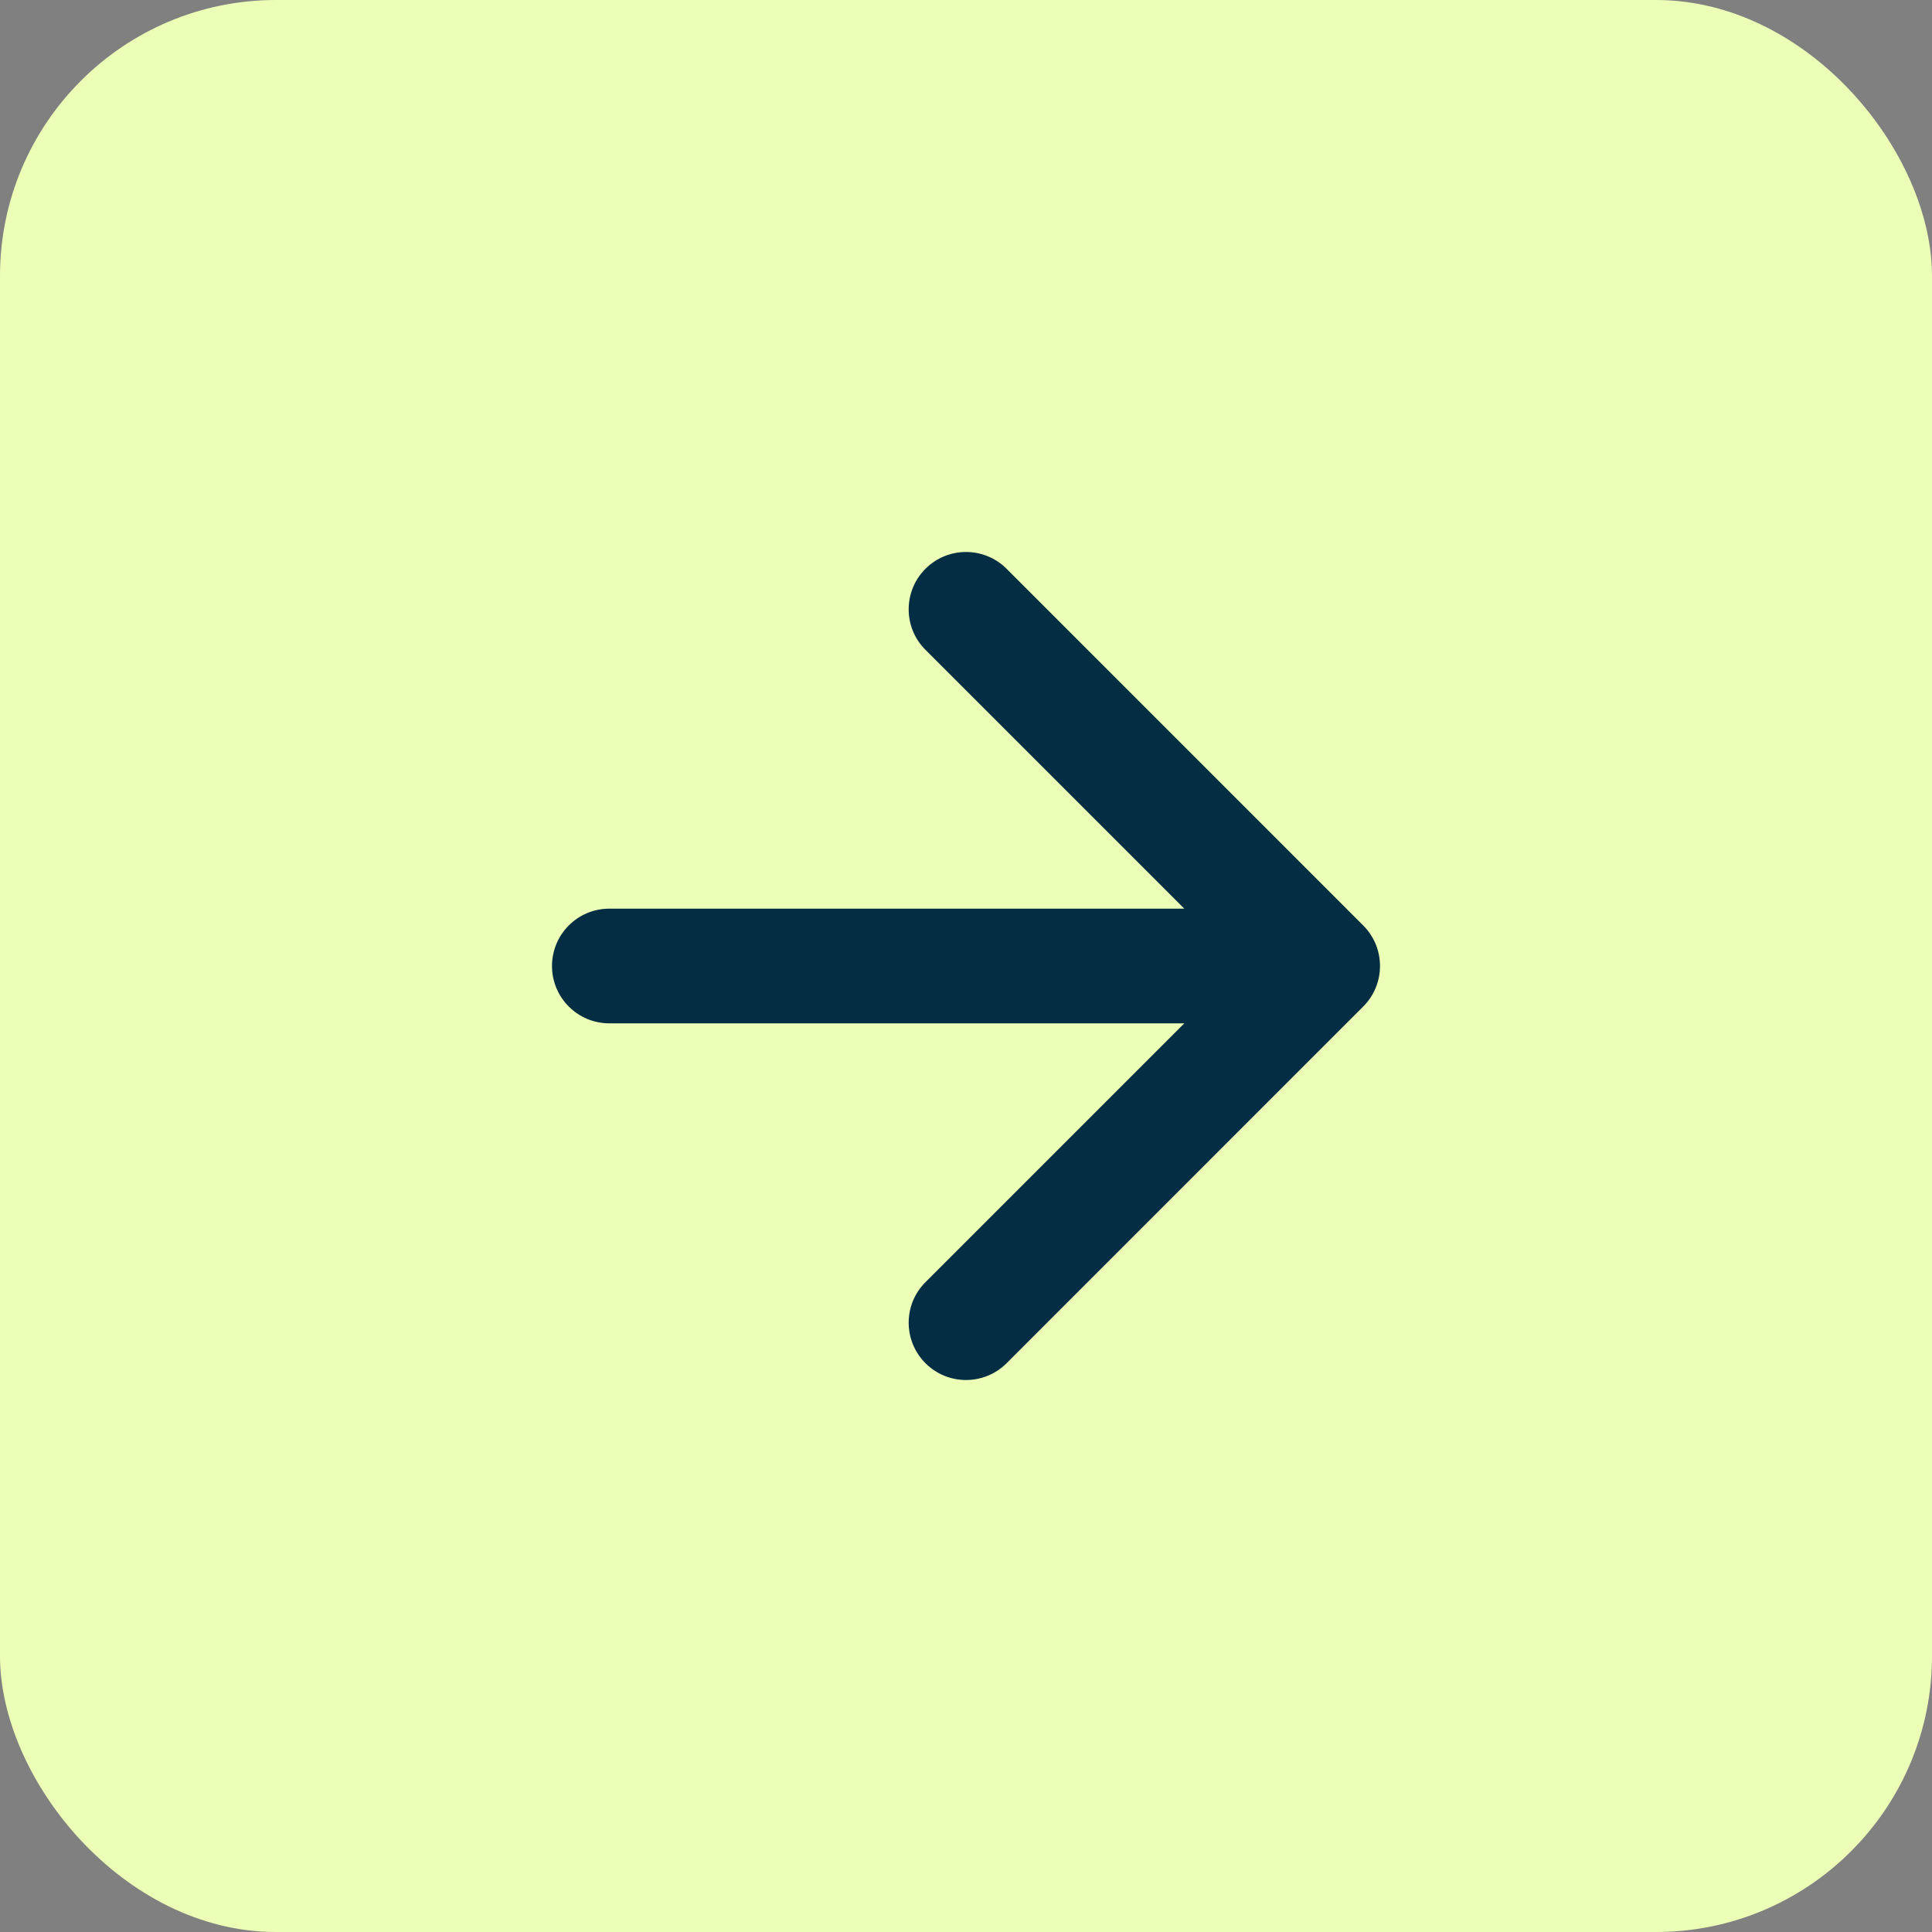 <svg width="28" height="28" viewBox="0 0 28 28" fill="none" xmlns="http://www.w3.org/2000/svg">
<rect x="0" y="0" width="28" height="28" fill="#808080" stroke="none"/>
<rect width="28" height="28" rx="4" fill="#ECFFB7"/>
<path d="M14.588 8.243C14.263 7.919 13.737 7.919 13.413 8.243C13.088 8.568 13.088 9.094 13.413 9.418L17.164 13.169H8.831C8.372 13.169 8 13.541 8 14C8 14.459 8.372 14.831 8.831 14.831H17.164L13.413 18.582C13.088 18.906 13.088 19.432 13.413 19.757C13.737 20.081 14.263 20.081 14.588 19.757L19.757 14.587C20.081 14.263 20.081 13.737 19.757 13.413L14.588 8.243Z" fill="#022D42"/>
</svg>
